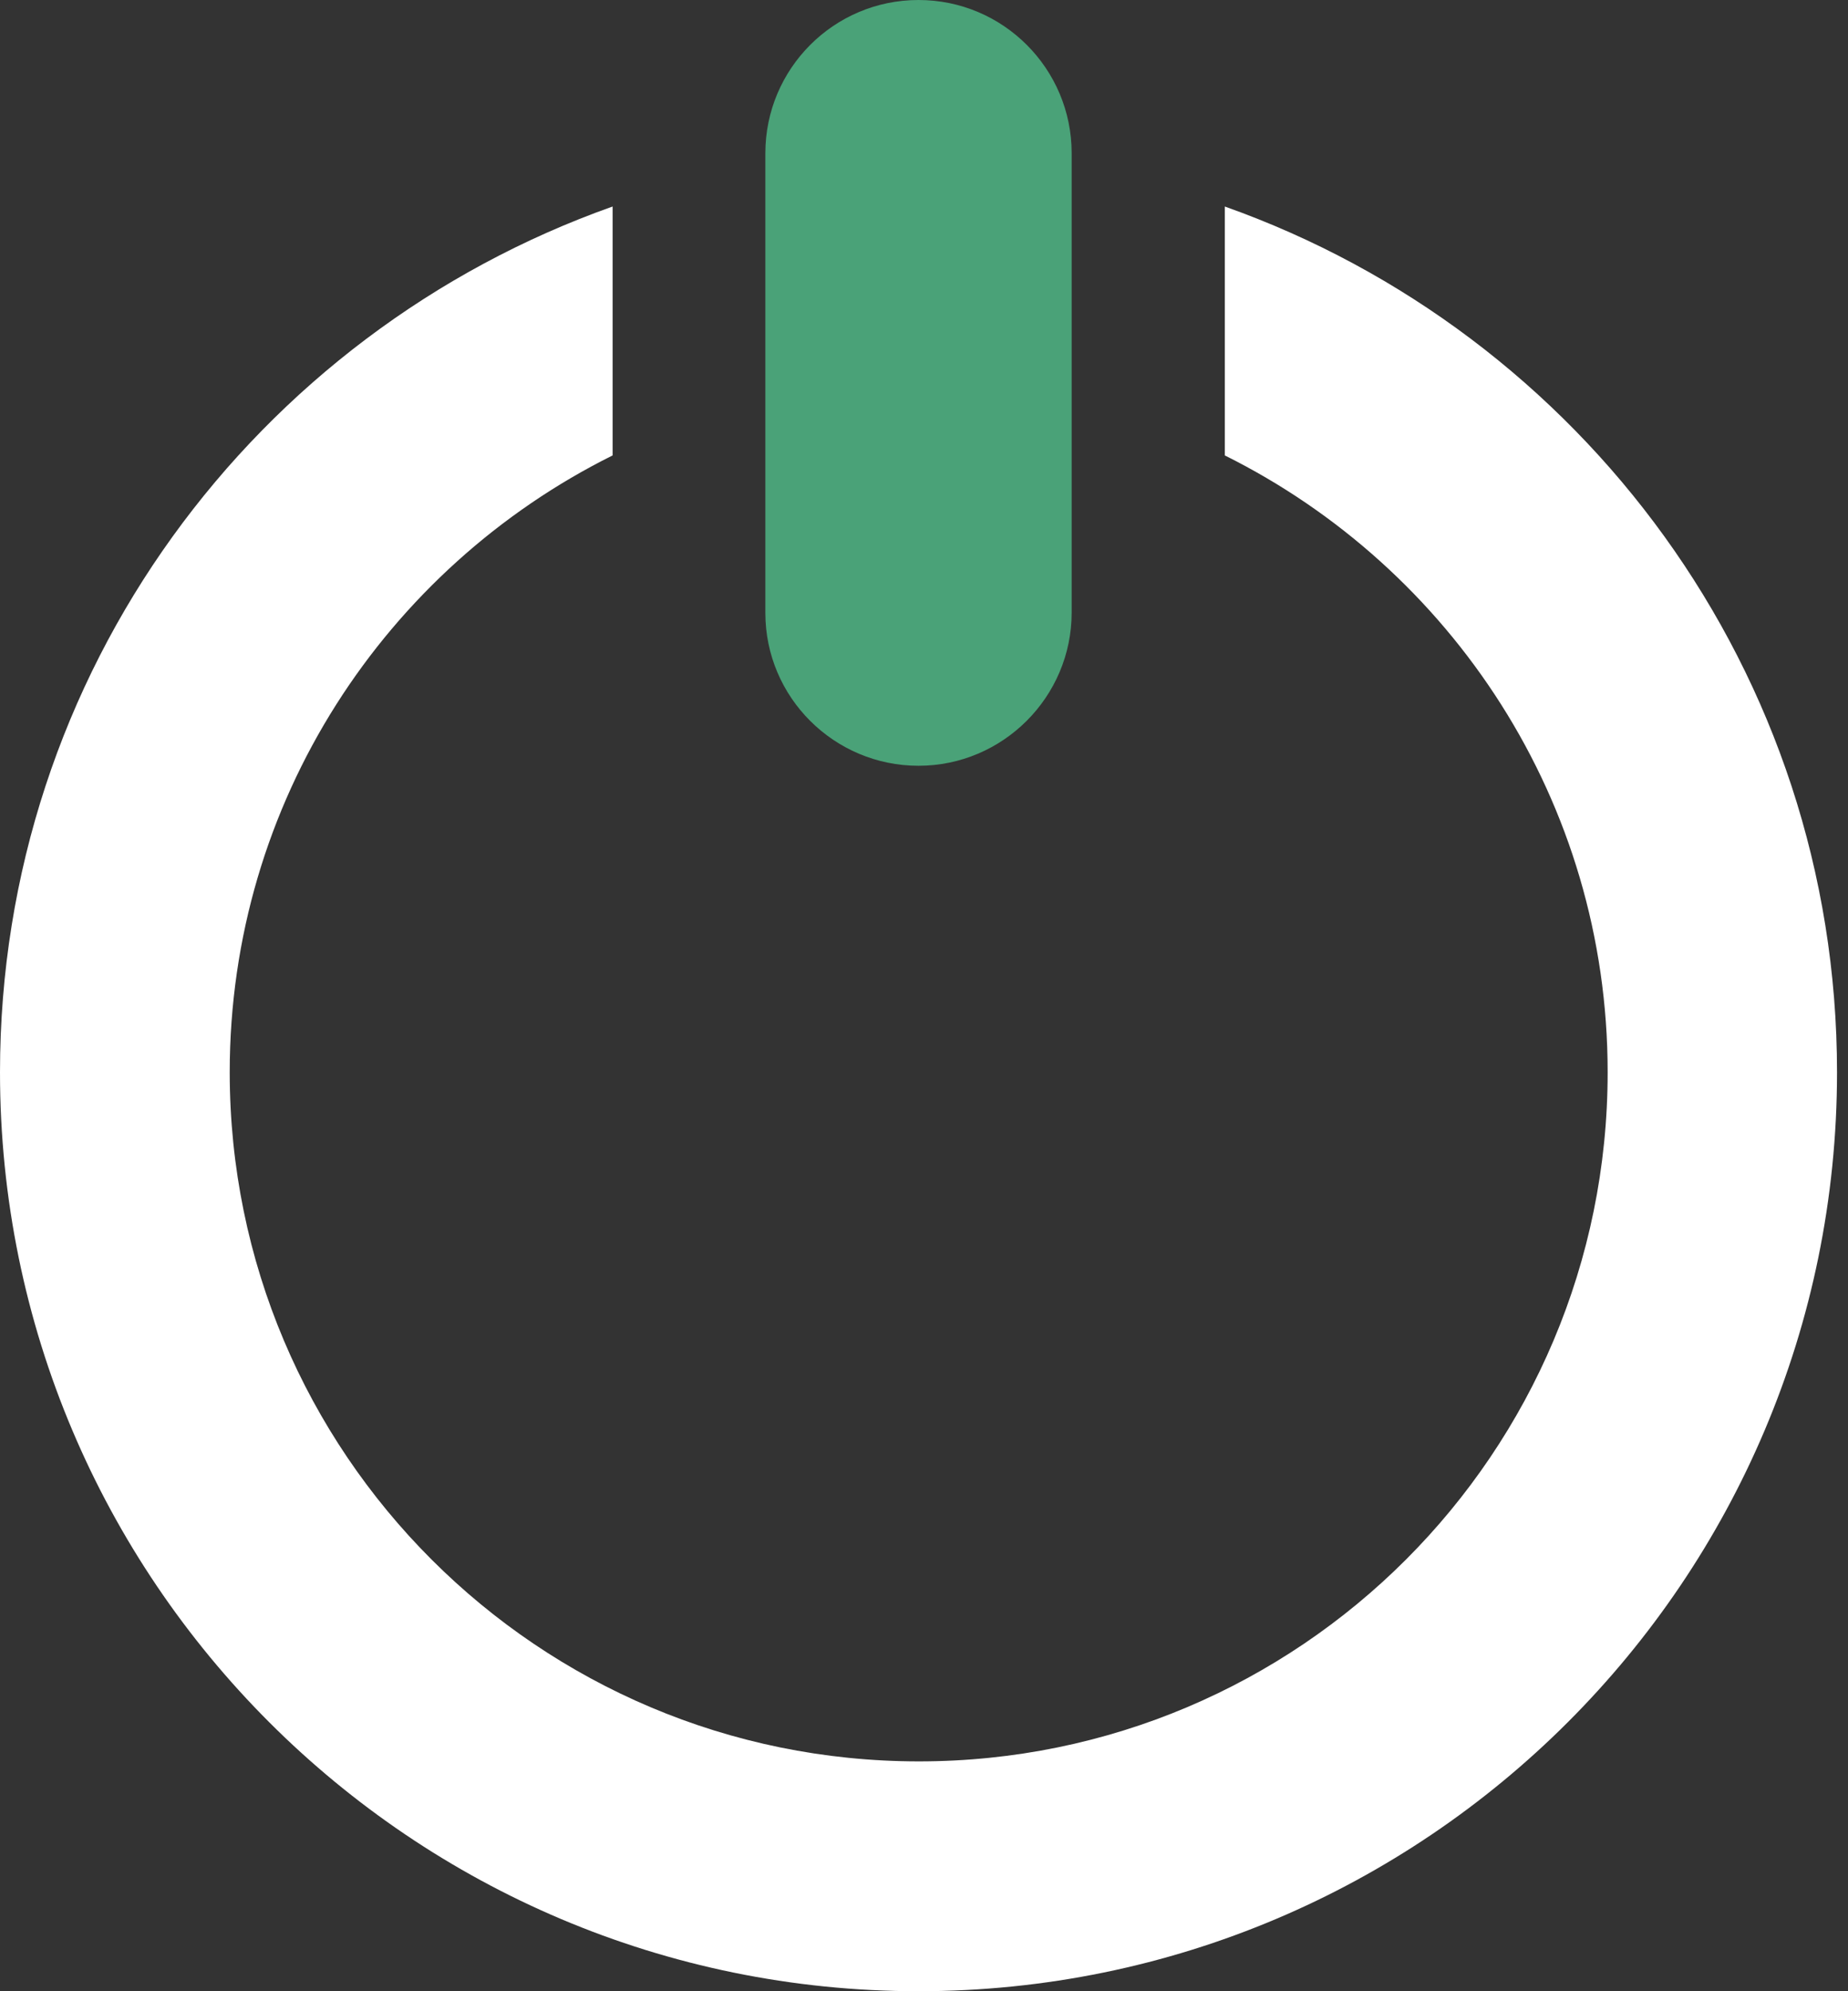 <svg width="52" height="56" viewBox="0 0 52 56" fill="none" xmlns="http://www.w3.org/2000/svg">
<rect x="0" y="0" width="52" height="56" fill="#333333" stroke="none"/>
<path fill-rule="evenodd" clip-rule="evenodd" d="M34.464 12.808V5.808C44.494 9.363 51.691 18.9 51.691 30.155C51.691 44.428 40.119 56 25.845 56C11.572 56 0 44.428 0 30.155C0 18.9 7.197 9.363 17.238 5.808V12.808C10.861 15.98 6.464 22.542 6.464 30.155C6.464 40.862 15.148 49.536 25.856 49.536C36.564 49.536 45.237 40.862 45.237 30.155C45.237 22.542 40.841 15.98 34.464 12.808Z" fill="white"/>
<path fill-rule="evenodd" clip-rule="evenodd" d="M30.155 17.227C30.155 19.6 28.219 21.536 25.845 21.536C23.472 21.536 21.536 19.611 21.536 17.238V4.309C21.536 1.936 23.461 0 25.845 0C28.23 0 30.155 1.936 30.155 4.309V17.227Z" fill="#4AA278"/>
</svg>

